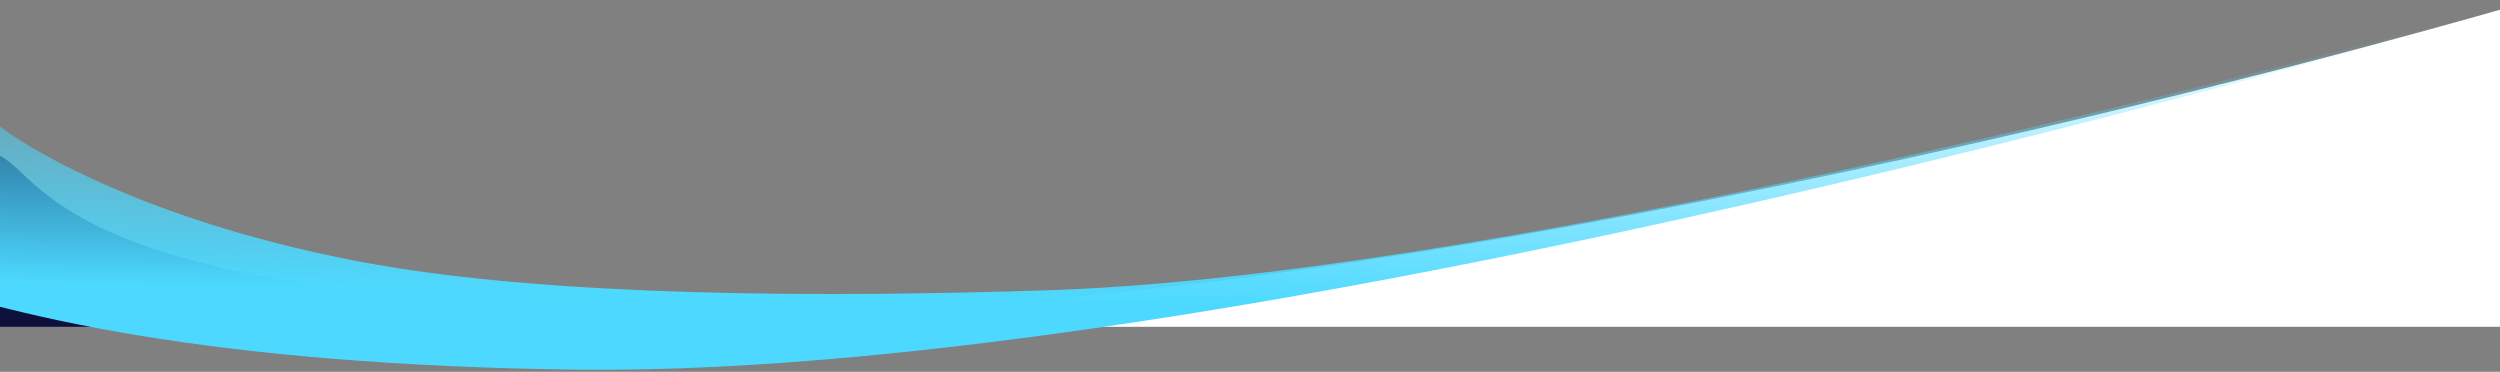 <svg id="Layer_1" data-name="Layer 1" xmlns="http://www.w3.org/2000/svg" xmlns:xlink="http://www.w3.org/1999/xlink" viewBox="0 0 1681.36 250.05"><rect x="0" y="0" width="1681.36" height="250.05" fill="#808080" stroke="none"/><defs><style>.cls-1{fill:#0e103c;}.cls-2{fill:#fff;}.cls-3{fill:url(#linear-gradient);}</style><linearGradient id="linear-gradient" x1="-315.81" y1="11.47" x2="-315.21" y2="10.64" gradientTransform="matrix(1673.47, -87.11, 8.46, 162.43, 528489.61, -29181.82)" gradientUnits="userSpaceOnUse"><stop offset="0" stop-color="#4dd9ff"/><stop offset="1" stop-color="#4dd9ff" stop-opacity="0"/></linearGradient></defs><title>Artboard 1</title><g id="Group_647" data-name="Group 647"><path id="Subtraction_4" data-name="Subtraction 4" class="cls-1" d="M492.37,219.78H-2.92V6.13H-.61v98.31c5.31,2.68,10,7,15.84,12.48,8.09,7.53,18.15,16.89,35.1,26.93a240.57,240.57,0,0,0,31.06,15.31,396.86,396.86,0,0,0,44.67,15.09c18.41,5.12,39.17,9.75,61.72,13.78,24.77,4.42,52.42,8.25,82.2,11.37,32.29,3.38,68,6,106.13,7.87,36,1.76,75,2.81,116.25,3.18"/><path id="Subtraction_4-2" data-name="Subtraction 4" class="cls-2" d="M506.59,210.52l10.07-.11c20.81-.26,63.45-.91,85.78-2,28.65-1.34,58.92-3.35,89.94-6,57.93-4.9,120.7-12.13,186.56-21.48,112.08-15.9,235.33-38.22,366.33-66.32,52.5-11.26,106.54-23.52,160.62-36.44,44.34-10.6,89-21.71,132.86-33,77.37-20,129.88-35,144.14-39.07h4.19V-7h1.17V219.79H506.59"/><path id="Subtraction_4-3" data-name="Subtraction 4" class="cls-2" d="M492.36,210.45l12.31.09,1.92,0"/><path id="Path_3224" data-name="Path 3224" class="cls-3" d="M-226.67,95.74c41,26.53,134.8,146.71,613.36,152.85S1721.11-5.59,1721.11-5.59s-661.22,188.7-1013.3,200.68C558.53,200.16,369,200,242.6,176.07,78.52,145,0,86.08-1.2,84-3.36,80.41-226.67,95.74-226.67,95.74Z"/></g></svg>